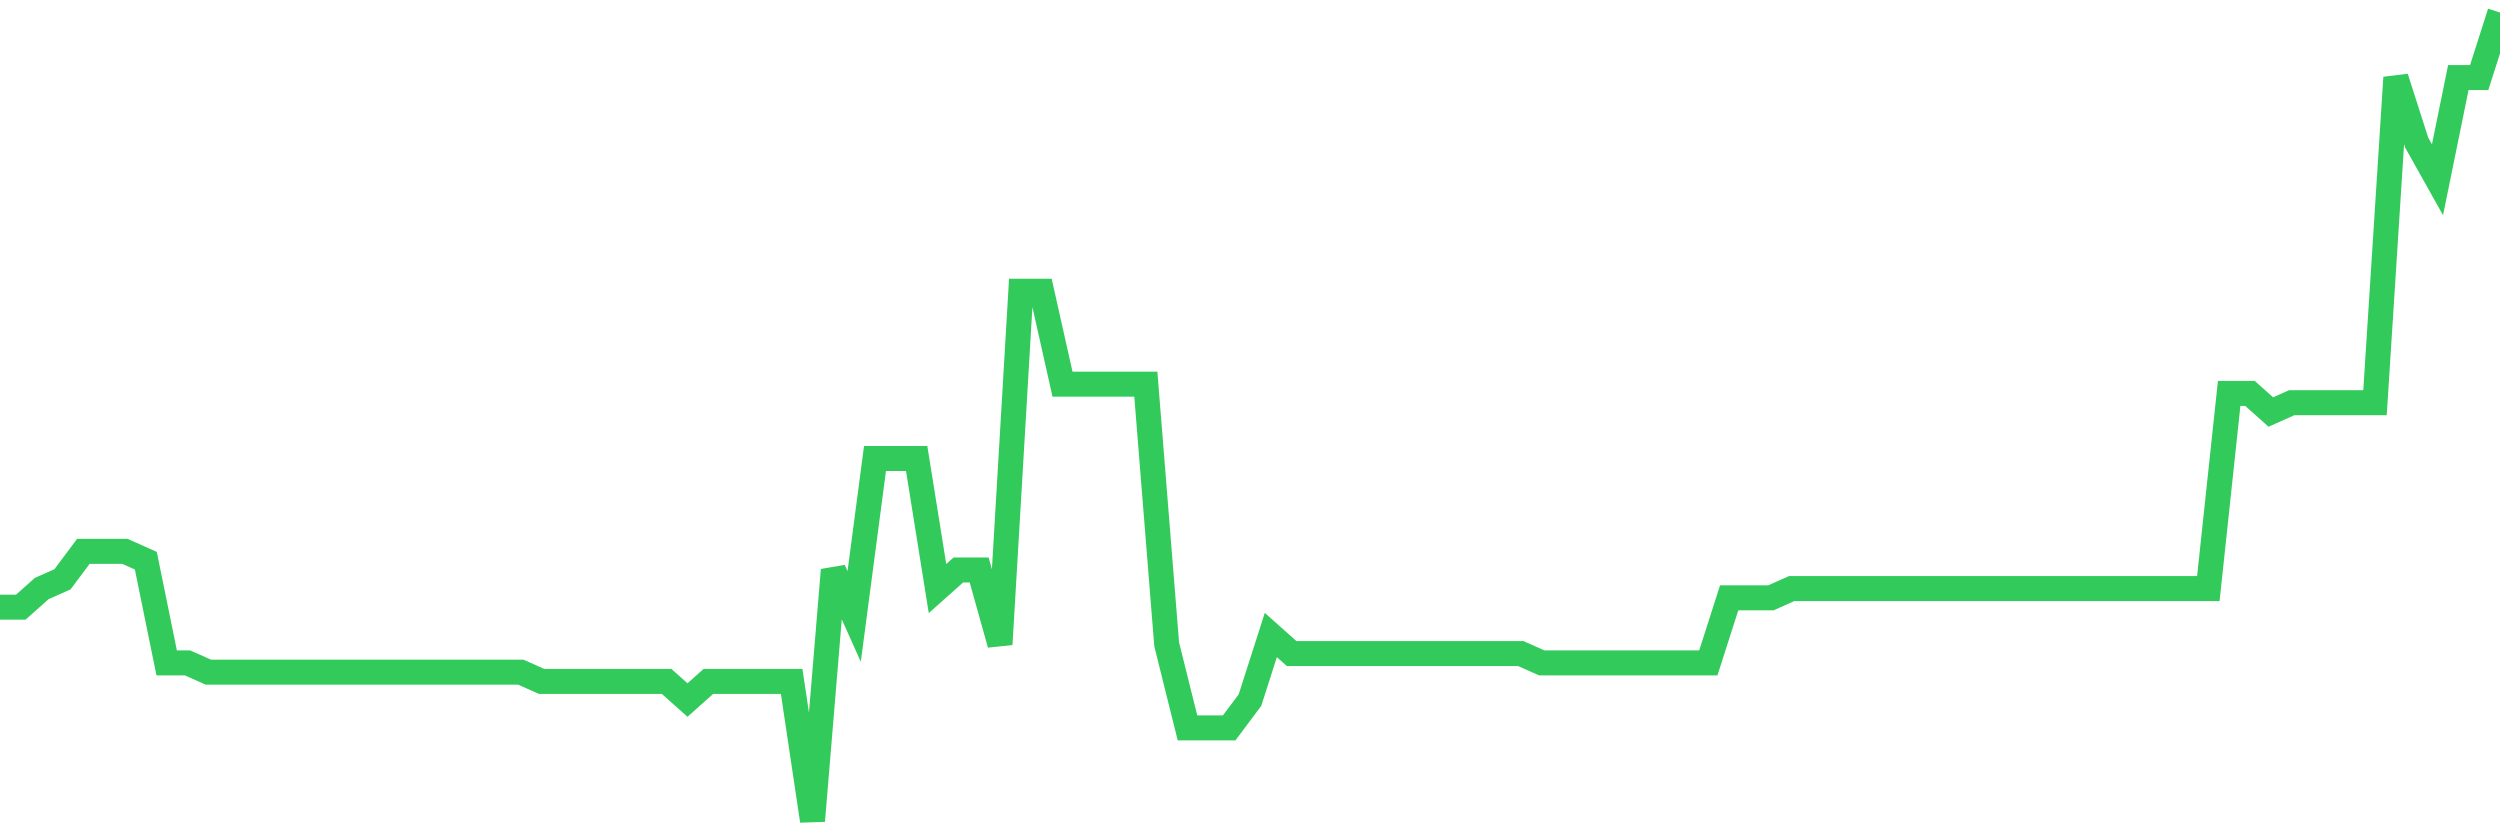 <svg
  xmlns="http://www.w3.org/2000/svg"
  xmlns:xlink="http://www.w3.org/1999/xlink"
  width="120"
  height="40"
  viewBox="0 0 120 40"
  preserveAspectRatio="none"
>
  <polyline
    points="0,29.143 1,29.143 2,28.251 3,27.805 4,26.467 5,26.467 6,26.467 7,26.913 8,31.818 9,31.818 10,32.264 11,32.264 12,32.264 13,32.264 14,32.264 15,32.264 16,32.264 17,32.264 18,32.264 19,32.264 20,32.264 21,32.264 22,32.264 23,32.264 24,32.264 25,32.264 26,32.71 27,32.71 28,32.71 29,32.71 30,32.71 31,32.71 32,32.71 33,33.602 34,32.71 35,32.71 36,32.71 37,32.71 38,32.71 39,39.4 40,27.359 41,29.589 42,22.007 43,22.007 44,22.007 45,28.251 46,27.359 47,27.359 48,30.926 49,13.979 50,13.979 51,18.439 52,18.439 53,18.439 54,18.439 55,18.439 56,30.926 57,34.94 58,34.94 59,34.94 60,33.602 61,30.48 62,31.372 63,31.372 64,31.372 65,31.372 66,31.372 67,31.372 68,31.372 69,31.372 70,31.372 71,31.372 72,31.372 73,31.372 74,31.818 75,31.818 76,31.818 77,31.818 78,31.818 79,31.818 80,31.818 81,31.818 82,31.818 83,28.697 84,28.697 85,28.697 86,28.251 87,28.251 88,28.251 89,28.251 90,28.251 91,28.251 92,28.251 93,28.251 94,28.251 95,28.251 96,28.251 97,28.251 98,28.251 99,28.251 100,28.251 101,28.251 102,28.251 103,28.251 104,28.251 105,28.251 106,28.251 107,18.885 108,18.885 109,19.777 110,19.331 111,19.331 112,19.331 113,19.331 114,19.331 115,3.722 116,6.844 117,8.628 118,3.722 119,3.722 120,0.6"
    fill="none"
    stroke="#32ca5b"
    stroke-width="1.2"
  >
  </polyline>
</svg>
